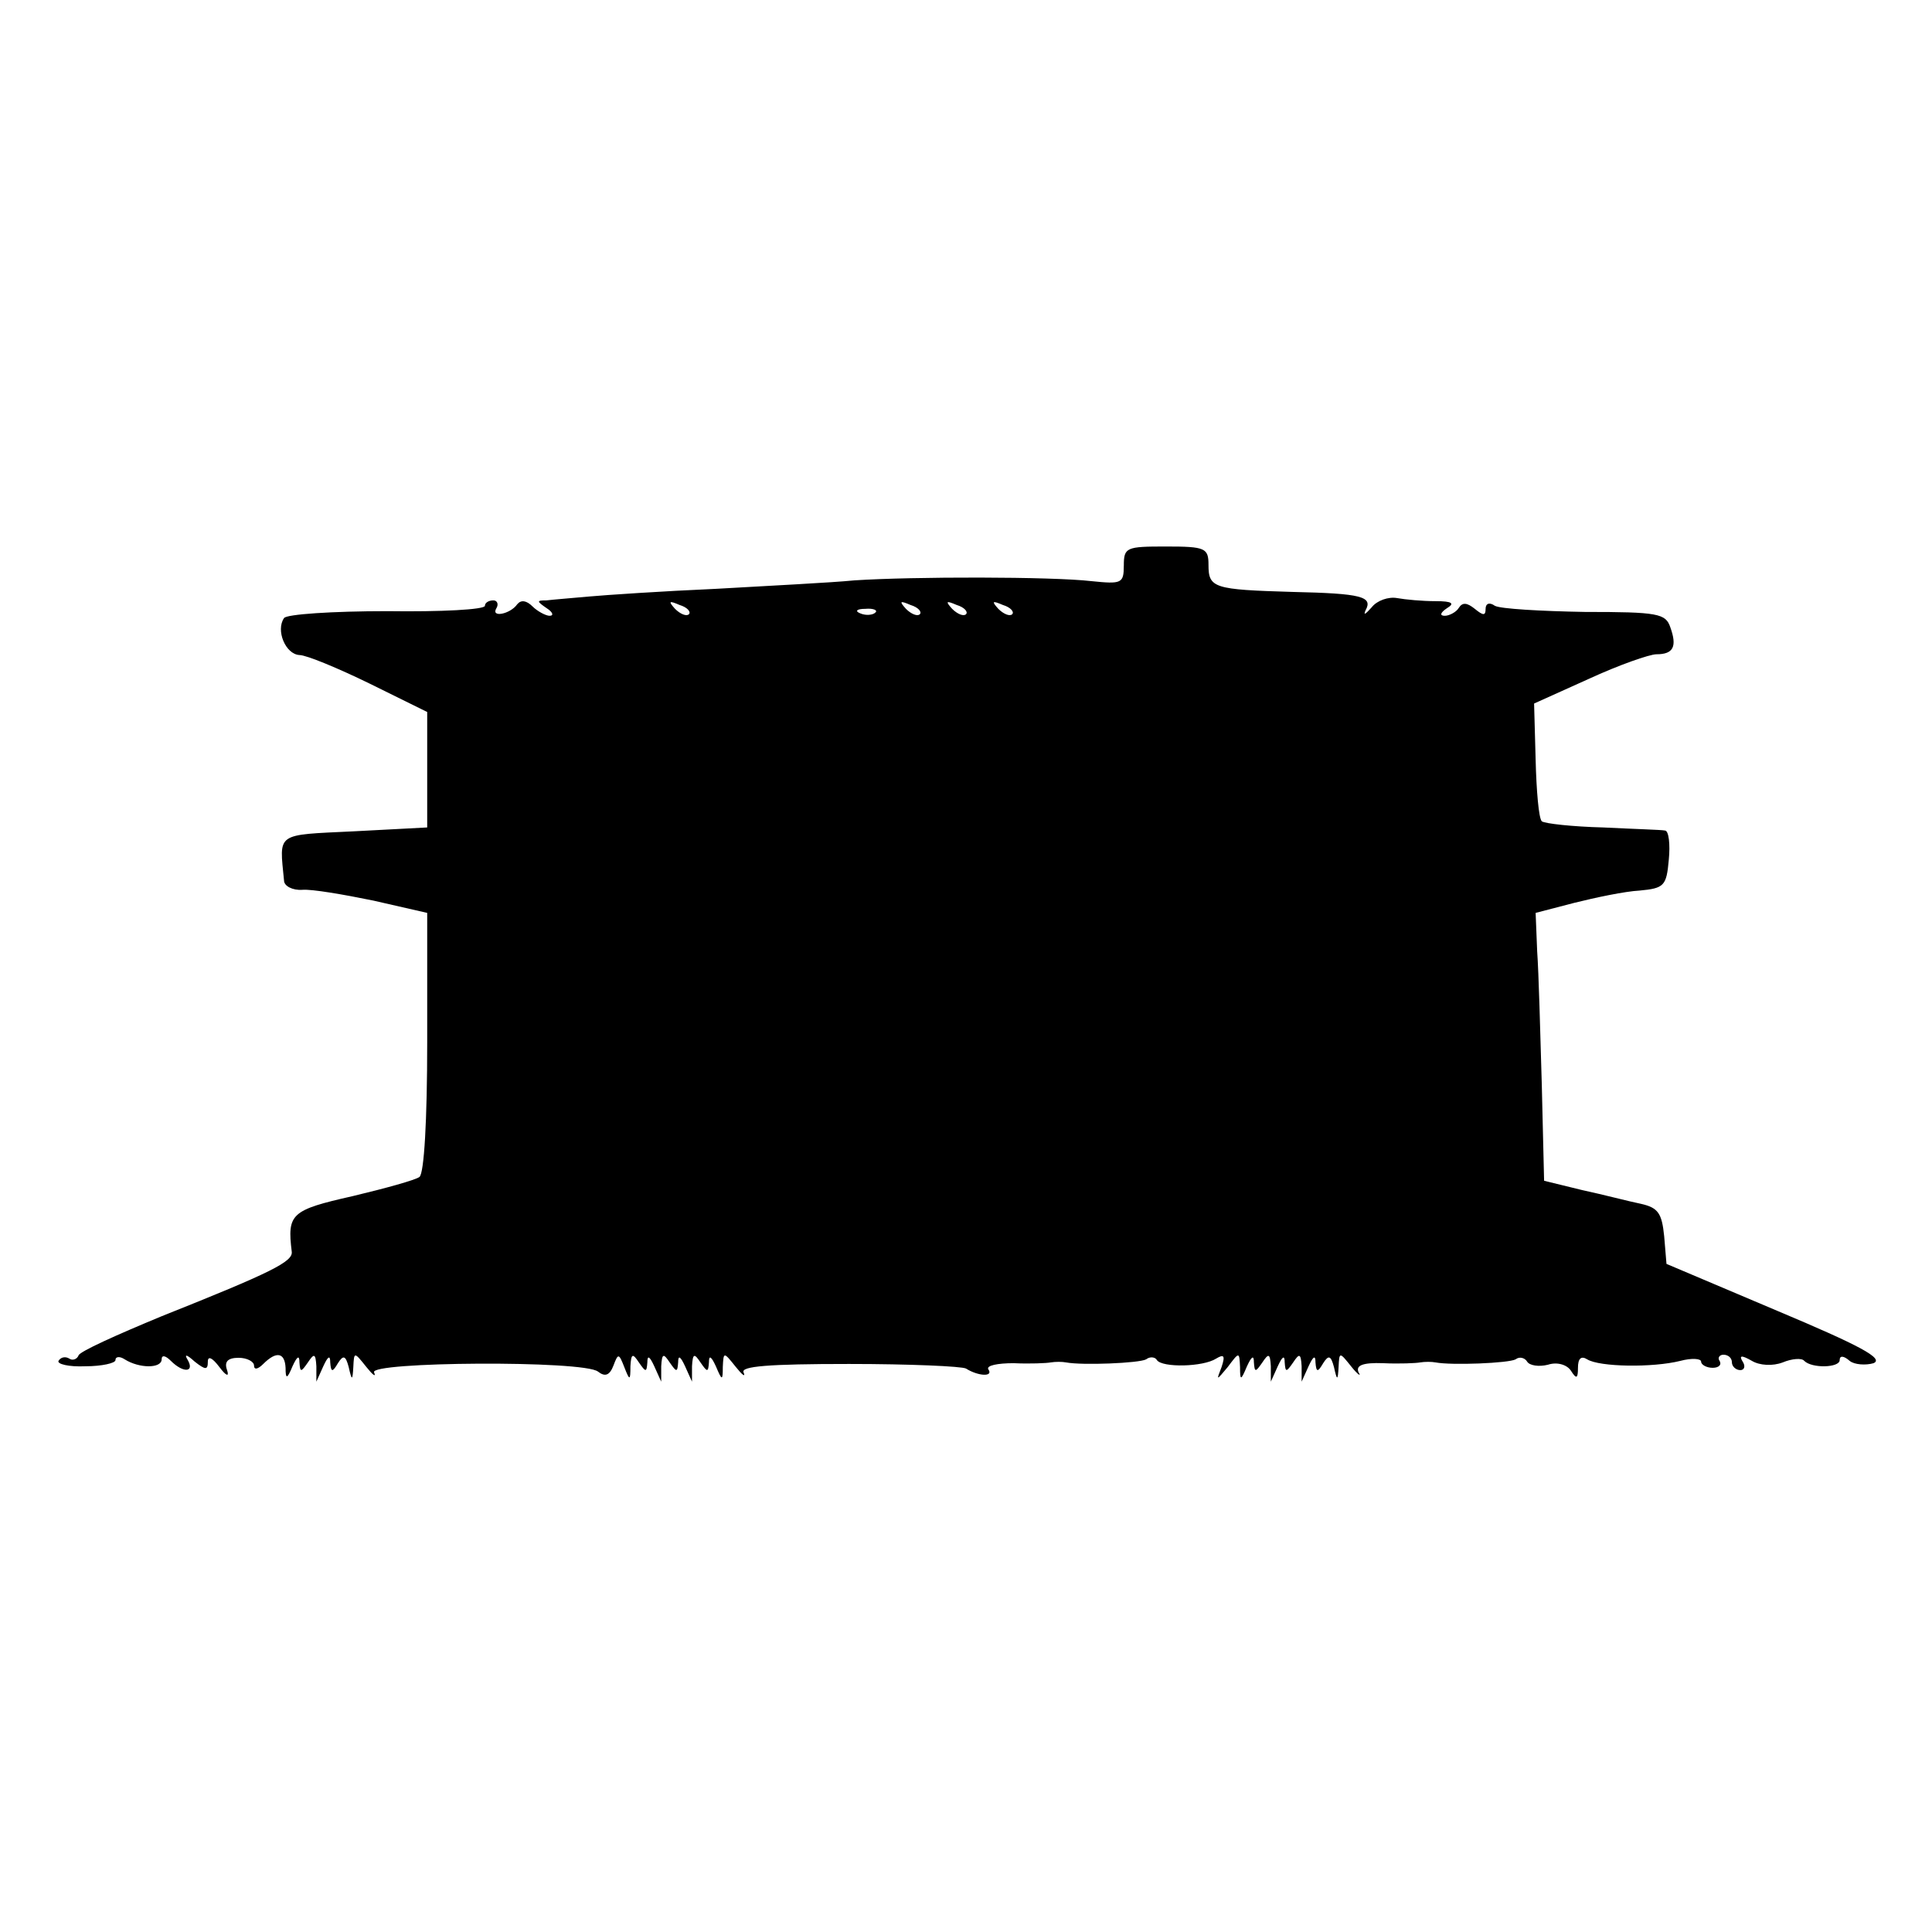 <?xml version="1.0" standalone="no"?>
<!DOCTYPE svg PUBLIC "-//W3C//DTD SVG 20010904//EN"
 "http://www.w3.org/TR/2001/REC-SVG-20010904/DTD/svg10.dtd">
<svg version="1.0" xmlns="http://www.w3.org/2000/svg"
 width="251pt" height="251pt" viewBox="0 0 251 251"
 preserveAspectRatio="xMidYMid meet">
<g transform="translate(0,251) scale(0.1,-0.1)"
fill="#000000" stroke="none">
<path d="M1460 1775 c0 -23 -3 -24 -42 -20 -52 6 -232 6 -308 1 -30 -3 -111
-7 -180 -11 -69 -3 -143 -8 -165 -10 -22 -2 -47 -4 -55 -5 -13 0 -13 -1 0 -10
8 -5 10 -10 4 -10 -5 0 -16 6 -22 12 -8 8 -15 9 -20 3 -9 -13 -35 -18 -27 -5
3 5 1 10 -4 10 -6 0 -11 -3 -11 -7 0 -5 -57 -8 -127 -7 -71 0 -131 -4 -134 -9
-11 -16 2 -47 20 -48 9 0 50 -17 91 -37 l75 -37 0 -75 0 -75 -95 -5 c-103 -5
-97 -1 -91 -64 0 -7 11 -13 24 -12 12 1 53 -6 92 -14 l70 -16 0 -168 c0 -102
-4 -170 -10 -175 -5 -4 -45 -15 -87 -25 -80 -18 -85 -23 -79 -72 2 -13 -26
-27 -169 -84 -58 -24 -107 -46 -108 -51 -2 -5 -8 -7 -12 -4 -5 3 -11 2 -14 -3
-2 -4 13 -8 35 -7 21 0 39 4 39 8 0 5 6 5 12 1 19 -12 48 -12 48 0 0 6 5 5 12
-2 16 -16 31 -15 22 1 -5 8 -2 8 9 -2 14 -11 17 -11 17 0 0 8 6 5 15 -7 9 -12
13 -13 10 -4 -4 11 1 16 15 16 11 0 20 -5 20 -10 0 -6 5 -5 12 2 17 17 28 15
29 -5 0 -15 2 -15 9 2 6 13 9 15 9 5 1 -13 2 -13 11 0 8 12 10 12 11 -5 l0
-20 9 20 c6 13 9 15 9 5 1 -13 3 -13 10 -1 7 11 10 10 14 -5 4 -18 5 -18 6 0
1 20 1 20 17 0 8 -10 13 -14 10 -7 -8 14 273 16 291 1 9 -7 15 -5 20 8 6 16 7
16 14 -2 7 -18 8 -18 8 1 1 17 3 17 11 5 9 -13 10 -13 11 0 0 10 3 8 9 -5 l9
-20 0 20 c1 17 3 17 11 5 9 -13 10 -13 11 0 0 10 3 8 9 -5 l9 -20 0 20 c1 17
3 17 11 5 9 -13 10 -13 11 0 0 10 3 8 9 -5 8 -19 9 -19 9 -1 1 20 1 20 17 0 8
-10 13 -14 10 -7 -4 8 32 11 137 11 78 0 147 -3 152 -6 16 -10 36 -11 29 -1
-3 5 12 8 33 8 21 -1 43 0 48 1 6 1 15 1 20 0 21 -4 95 -1 104 4 5 4 12 3 14
-1 7 -10 60 -9 77 2 10 6 12 4 7 -11 -7 -18 -7 -18 8 0 15 20 15 20 16 0 0
-18 1 -18 9 1 6 13 9 15 9 5 1 -13 2 -13 11 0 8 12 10 12 11 -5 l0 -20 9 20
c6 13 9 15 9 5 1 -13 2 -13 11 0 8 12 10 12 11 -5 l0 -20 9 20 c6 13 9 15 9 5
1 -13 3 -13 10 -1 7 11 10 10 14 -5 4 -18 5 -18 6 0 1 20 1 20 17 0 8 -10 13
-13 9 -7 -4 9 5 13 32 12 21 -1 43 0 48 1 6 1 15 1 20 0 21 -4 95 -1 104 4 5
4 12 2 15 -3 3 -5 15 -7 27 -4 12 4 25 0 30 -8 7 -11 9 -10 9 4 0 12 4 16 12
11 16 -10 85 -11 121 -2 15 4 27 3 27 -1 0 -4 7 -8 15 -8 8 0 12 4 9 9 -3 4 0
8 5 8 6 0 11 -4 11 -10 0 -5 5 -10 11 -10 5 0 7 5 3 11 -5 8 -2 9 12 1 10 -6
27 -7 40 -2 12 5 25 6 28 2 10 -10 46 -9 46 1 0 6 5 6 13 -1 6 -5 21 -6 31 -3
14 6 -18 23 -125 68 l-144 61 -3 36 c-3 30 -8 37 -30 42 -15 3 -49 12 -77 18
l-49 12 -3 125 c-2 68 -4 146 -6 173 l-2 50 50 13 c28 7 66 15 85 16 32 3 35
6 38 40 2 20 0 38 -5 38 -4 1 -41 2 -80 4 -40 1 -76 5 -80 8 -4 4 -7 40 -8 80
l-2 73 71 32 c39 18 79 32 88 32 22 0 27 10 18 35 -6 18 -16 20 -111 20 -57 1
-110 4 -117 8 -7 5 -12 3 -12 -4 0 -9 -3 -9 -14 0 -10 8 -16 9 -21 1 -3 -5
-12 -10 -18 -10 -7 0 -6 4 3 10 10 6 7 9 -15 9 -17 0 -39 2 -50 4 -11 2 -26
-3 -33 -12 -8 -9 -11 -11 -8 -4 10 18 -5 22 -95 24 -102 3 -109 5 -109 35 0
22 -4 24 -55 24 -52 0 -55 -1 -55 -25z m-565 -63 c-3 -3 -11 0 -18 7 -9 10 -8
11 6 5 10 -3 15 -9 12 -12z m300 0 c-3 -3 -11 0 -18 7 -9 10 -8 11 6 5 10 -3
15 -9 12 -12z m60 0 c-3 -3 -11 0 -18 7 -9 10 -8 11 6 5 10 -3 15 -9 12 -12z
m60 0 c-3 -3 -11 0 -18 7 -9 10 -8 11 6 5 10 -3 15 -9 12 -12z m-178 2 c-3 -3
-12 -4 -19 -1 -8 3 -5 6 6 6 11 1 17 -2 13 -5z"/>
</g>
</svg>
